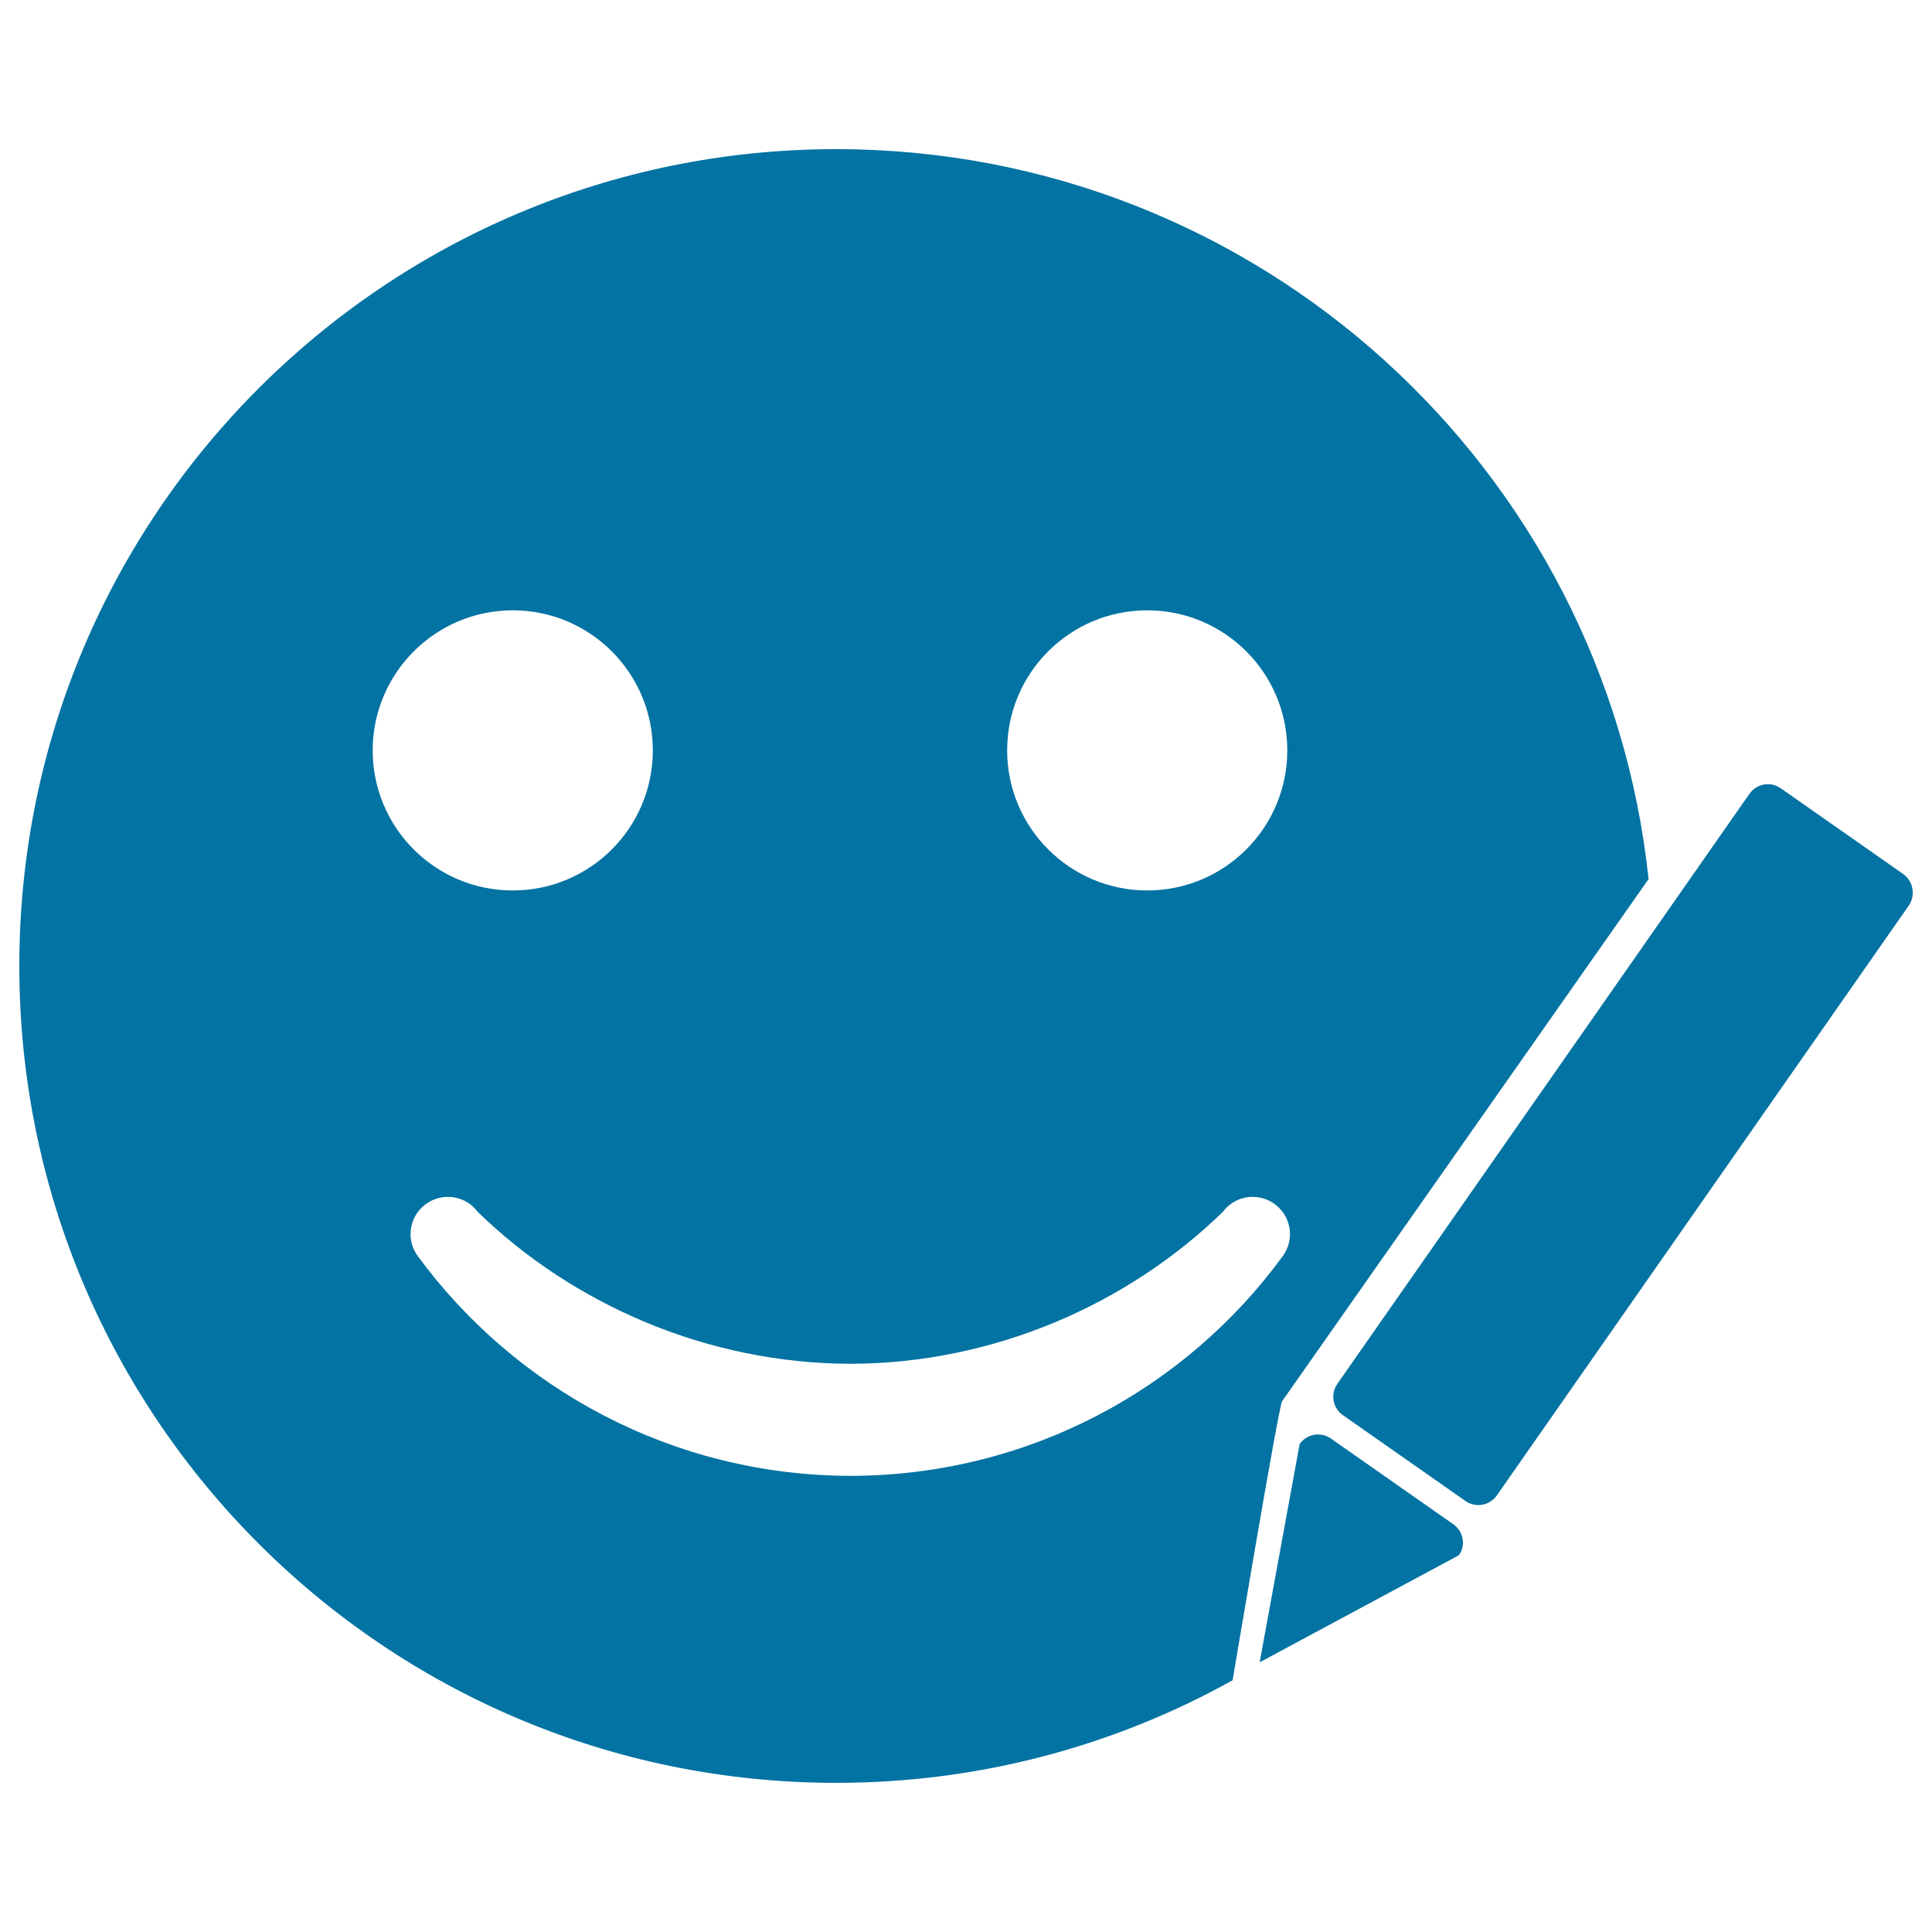 <svg xmlns="http://www.w3.org/2000/svg" viewBox="0 0 1000 1000" style="fill:#0273a2">
<title>Registration SVG icon</title>
<path d="M985.1,452.4l-63.4-44.4c-5.3-3.7-12.5-2.4-16.2,2.9L692.2,716.3c-3.7,5.3-2.4,12.5,2.9,16.2l63.4,44.4c5.3,3.7,12.5,2.4,16.2-2.8l213.3-305.4C991.6,463.4,990.3,456.1,985.1,452.4z"/><path d="M752.3,789l-63.4-44.4c-5.3-3.7-12.5-2.4-16.2,2.8l-20.7,113l103.1-55.4C758.8,799.9,757.5,792.7,752.3,789z"/><path d="M853.3,455C830.8,242.6,651.2,77.2,432.8,77.2C199.3,77.2,10,266.5,10,500c0,233.5,189.3,422.8,422.8,422.8c74.5,0,144.5-19.3,205.2-53.1c0,0,23.8-141.8,25.6-144.4L853.3,455z M593.8,315.9c40.1,0,72.5,32.5,72.5,72.5c0,40.1-32.5,72.5-72.5,72.5s-72.5-32.5-72.5-72.5C521.3,348.3,553.8,315.9,593.8,315.9z M265.4,315.9c40.1,0,72.5,32.5,72.5,72.5c0,40.1-32.5,72.5-72.5,72.5c-40.1,0-72.5-32.5-72.5-72.5S225.4,315.9,265.4,315.9z M440.3,763.9L440.3,763.9C440.3,763.9,440.3,763.9,440.3,763.9c-0.1,0-0.1,0-0.1,0l0,0c-91.9-0.2-173.4-44.9-224-113.8l0,0c-2.3-3.2-3.7-7.1-3.7-11.3c0-10.7,8.7-19.3,19.3-19.3c6.3,0,11.9,3,15.4,7.7c49.3,48,118.9,78.5,192.9,78.7c74-0.1,143.6-30.7,192.9-78.7c3.5-4.7,9.1-7.7,15.4-7.7c10.7,0,19.3,8.7,19.3,19.3c0,4.2-1.4,8.1-3.7,11.3l0,0C613.7,719,532.3,763.7,440.3,763.9z"/>
</svg>